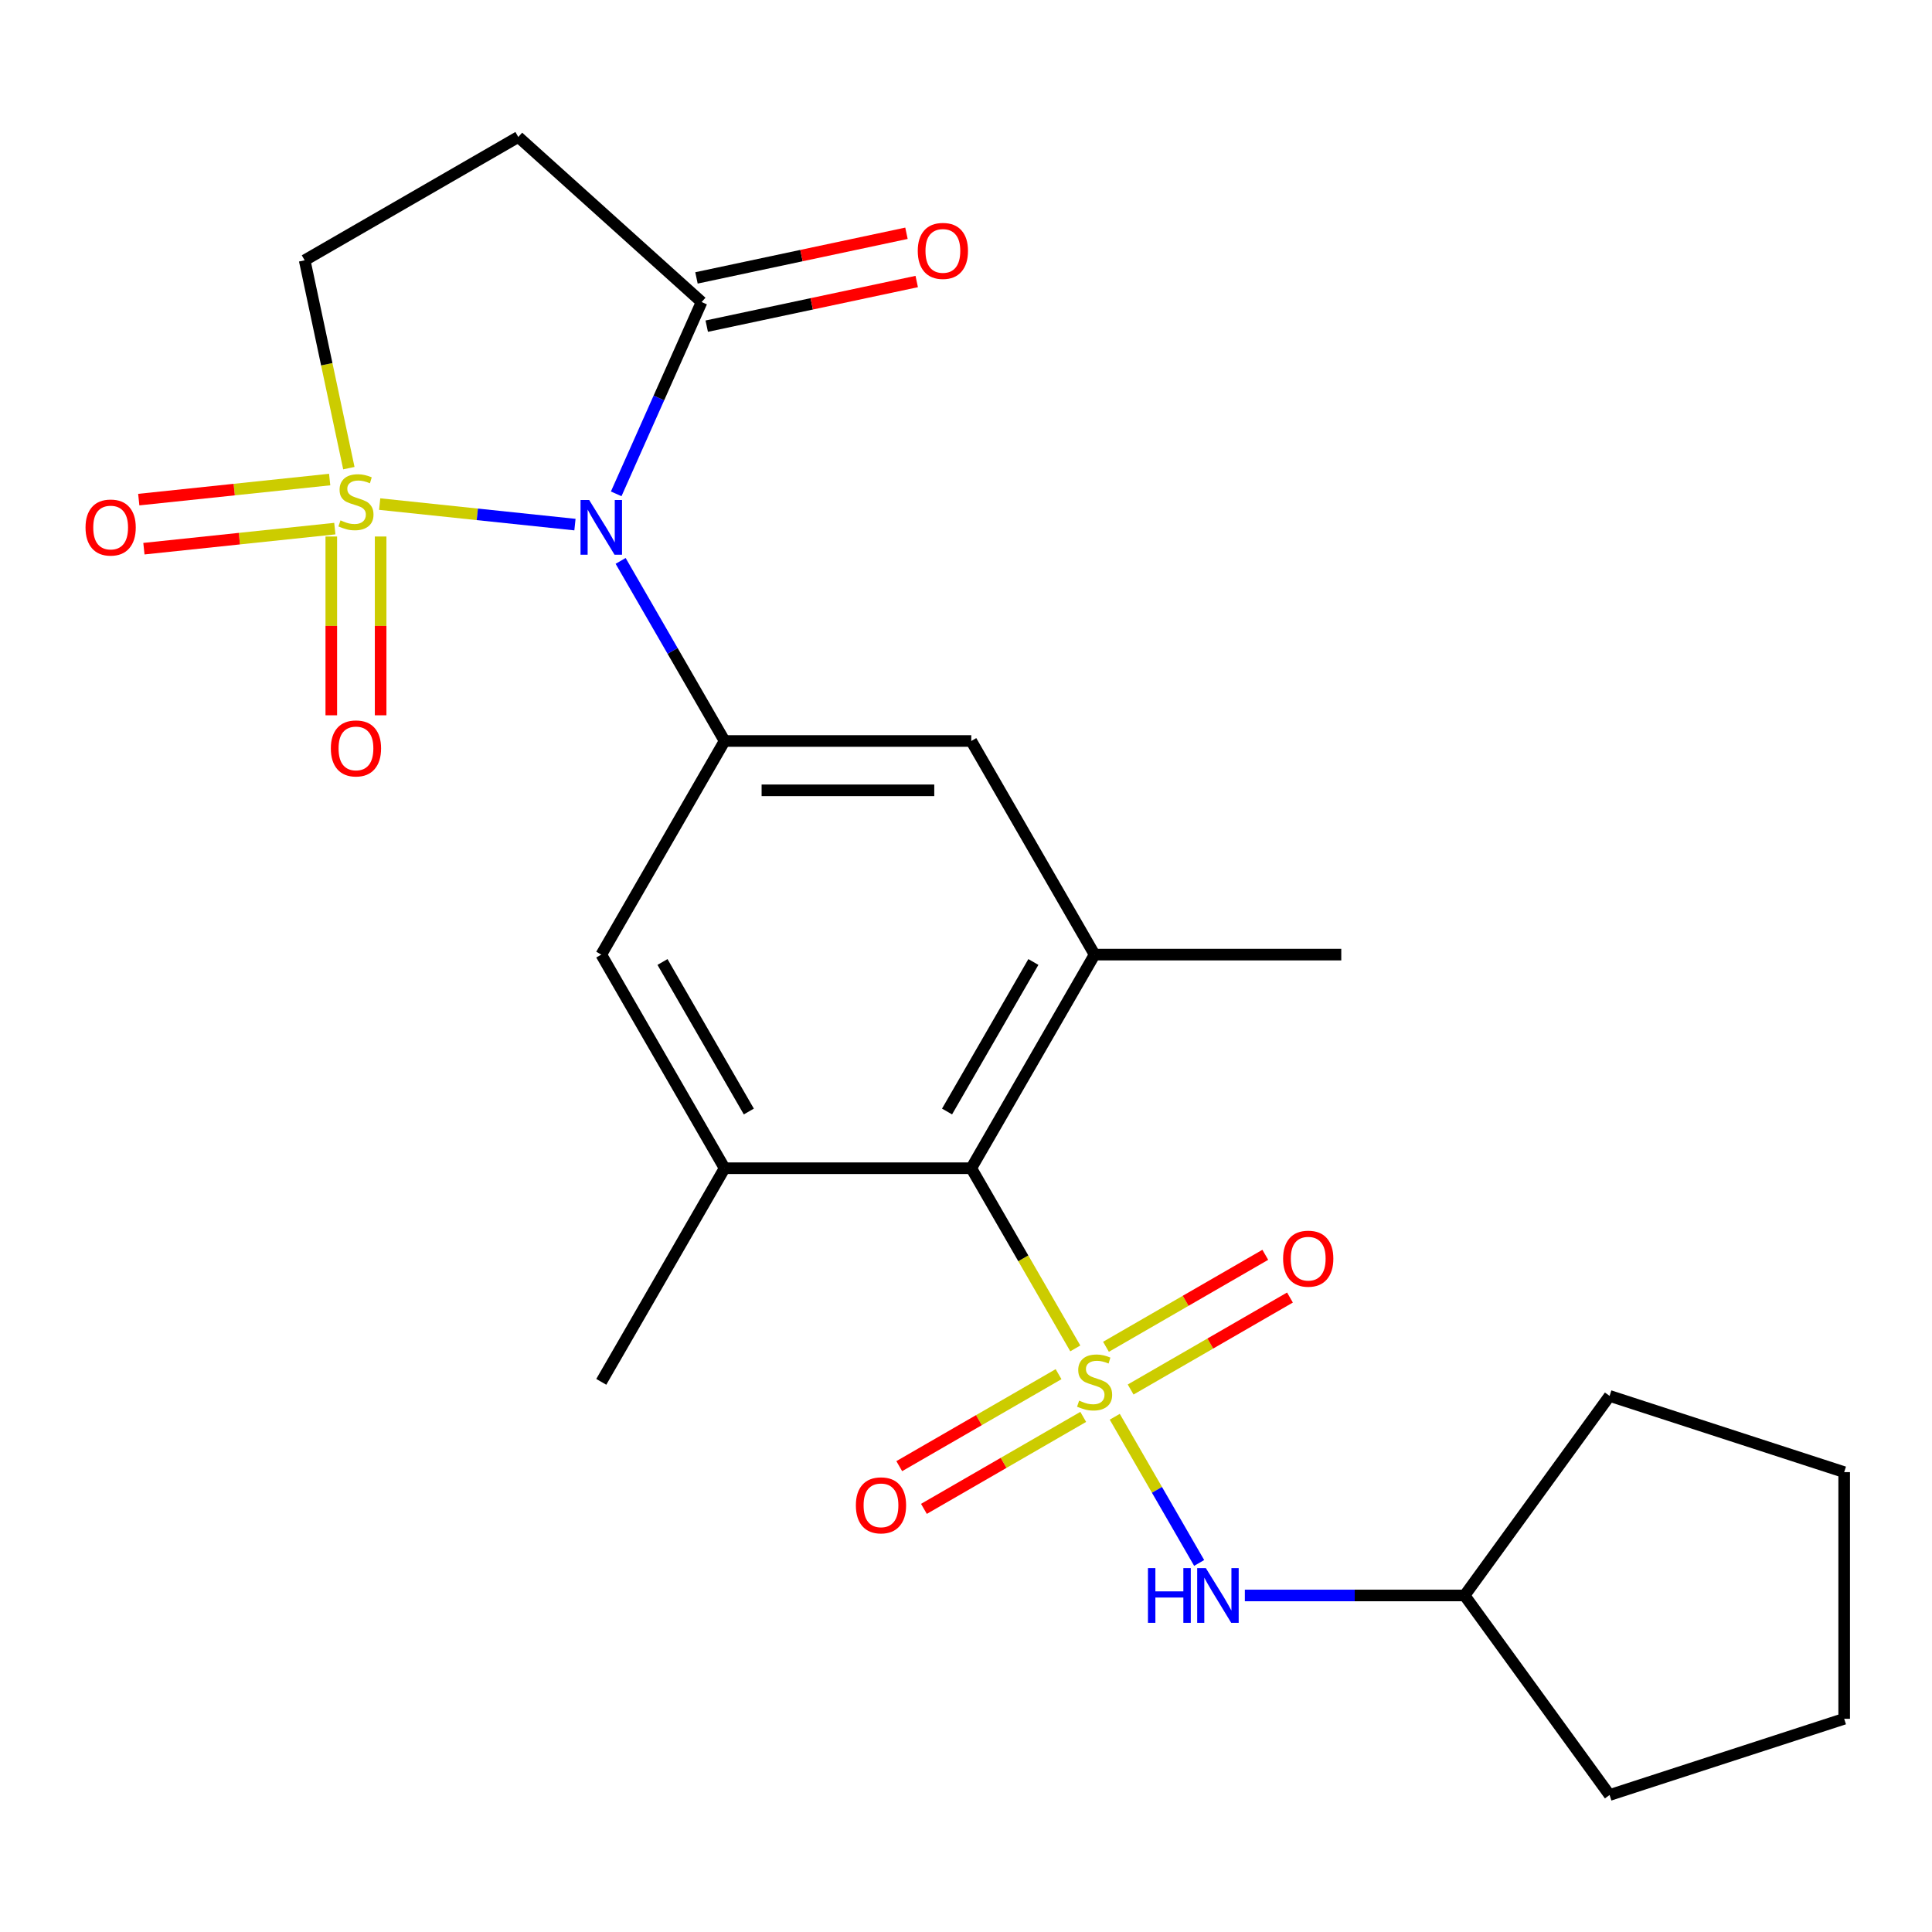 <?xml version='1.0' encoding='iso-8859-1'?>
<svg version='1.1' baseProfile='full'
              xmlns='http://www.w3.org/2000/svg'
                      xmlns:rdkit='http://www.rdkit.org/xml'
                      xmlns:xlink='http://www.w3.org/1999/xlink'
                  xml:space='preserve'
width='1000px' height='1000px' viewBox='0 0 1000 1000'>
<!-- END OF HEADER -->
<rect style='opacity:1.0;fill:#FFFFFF;stroke:none' width='1000' height='1000' x='0' y='0'> </rect>
<path class='bond-1' d='M 196.517,260.911 L 247.056,266.223' style='fill:none;fill-rule:evenodd;stroke:#CCCC00;stroke-width:6px;stroke-linecap:butt;stroke-linejoin:miter;stroke-opacity:1' />
<path class='bond-1' d='M 247.056,266.223 L 297.596,271.535' style='fill:none;fill-rule:evenodd;stroke:#0000FF;stroke-width:6px;stroke-linecap:butt;stroke-linejoin:miter;stroke-opacity:1' />
<path class='bond-9' d='M 180.565,242.309 L 169.133,188.523' style='fill:none;fill-rule:evenodd;stroke:#CCCC00;stroke-width:6px;stroke-linecap:butt;stroke-linejoin:miter;stroke-opacity:1' />
<path class='bond-9' d='M 169.133,188.523 L 157.7,134.738' style='fill:none;fill-rule:evenodd;stroke:#000000;stroke-width:6px;stroke-linecap:butt;stroke-linejoin:miter;stroke-opacity:1' />
<path class='bond-14' d='M 171.477,277.693 L 171.477,323.964' style='fill:none;fill-rule:evenodd;stroke:#CCCC00;stroke-width:6px;stroke-linecap:butt;stroke-linejoin:miter;stroke-opacity:1' />
<path class='bond-14' d='M 171.477,323.964 L 171.477,370.235' style='fill:none;fill-rule:evenodd;stroke:#FF0000;stroke-width:6px;stroke-linecap:butt;stroke-linejoin:miter;stroke-opacity:1' />
<path class='bond-14' d='M 197.012,277.693 L 197.012,323.964' style='fill:none;fill-rule:evenodd;stroke:#CCCC00;stroke-width:6px;stroke-linecap:butt;stroke-linejoin:miter;stroke-opacity:1' />
<path class='bond-14' d='M 197.012,323.964 L 197.012,370.235' style='fill:none;fill-rule:evenodd;stroke:#FF0000;stroke-width:6px;stroke-linecap:butt;stroke-linejoin:miter;stroke-opacity:1' />
<path class='bond-15' d='M 170.638,248.214 L 121.229,253.407' style='fill:none;fill-rule:evenodd;stroke:#CCCC00;stroke-width:6px;stroke-linecap:butt;stroke-linejoin:miter;stroke-opacity:1' />
<path class='bond-15' d='M 121.229,253.407 L 71.82,258.6' style='fill:none;fill-rule:evenodd;stroke:#FF0000;stroke-width:6px;stroke-linecap:butt;stroke-linejoin:miter;stroke-opacity:1' />
<path class='bond-15' d='M 173.308,273.608 L 123.898,278.802' style='fill:none;fill-rule:evenodd;stroke:#CCCC00;stroke-width:6px;stroke-linecap:butt;stroke-linejoin:miter;stroke-opacity:1' />
<path class='bond-15' d='M 123.898,278.802 L 74.489,283.995' style='fill:none;fill-rule:evenodd;stroke:#FF0000;stroke-width:6px;stroke-linecap:butt;stroke-linejoin:miter;stroke-opacity:1' />
<path class='bond-0' d='M 556.571,697.929 L 529.65,651.3' style='fill:none;fill-rule:evenodd;stroke:#CCCC00;stroke-width:6px;stroke-linecap:butt;stroke-linejoin:miter;stroke-opacity:1' />
<path class='bond-0' d='M 529.65,651.3 L 502.729,604.672' style='fill:none;fill-rule:evenodd;stroke:#000000;stroke-width:6px;stroke-linecap:butt;stroke-linejoin:miter;stroke-opacity:1' />
<path class='bond-5' d='M 577,733.312 L 598.843,771.146' style='fill:none;fill-rule:evenodd;stroke:#CCCC00;stroke-width:6px;stroke-linecap:butt;stroke-linejoin:miter;stroke-opacity:1' />
<path class='bond-5' d='M 598.843,771.146 L 620.686,808.979' style='fill:none;fill-rule:evenodd;stroke:#0000FF;stroke-width:6px;stroke-linecap:butt;stroke-linejoin:miter;stroke-opacity:1' />
<path class='bond-12' d='M 547.91,711.269 L 506.681,735.073' style='fill:none;fill-rule:evenodd;stroke:#CCCC00;stroke-width:6px;stroke-linecap:butt;stroke-linejoin:miter;stroke-opacity:1' />
<path class='bond-12' d='M 506.681,735.073 L 465.451,758.877' style='fill:none;fill-rule:evenodd;stroke:#FF0000;stroke-width:6px;stroke-linecap:butt;stroke-linejoin:miter;stroke-opacity:1' />
<path class='bond-12' d='M 560.678,733.383 L 519.448,757.186' style='fill:none;fill-rule:evenodd;stroke:#CCCC00;stroke-width:6px;stroke-linecap:butt;stroke-linejoin:miter;stroke-opacity:1' />
<path class='bond-12' d='M 519.448,757.186 L 478.219,780.99' style='fill:none;fill-rule:evenodd;stroke:#FF0000;stroke-width:6px;stroke-linecap:butt;stroke-linejoin:miter;stroke-opacity:1' />
<path class='bond-13' d='M 585.221,719.212 L 626.451,695.408' style='fill:none;fill-rule:evenodd;stroke:#CCCC00;stroke-width:6px;stroke-linecap:butt;stroke-linejoin:miter;stroke-opacity:1' />
<path class='bond-13' d='M 626.451,695.408 L 667.68,671.605' style='fill:none;fill-rule:evenodd;stroke:#FF0000;stroke-width:6px;stroke-linecap:butt;stroke-linejoin:miter;stroke-opacity:1' />
<path class='bond-13' d='M 572.454,697.099 L 613.684,673.295' style='fill:none;fill-rule:evenodd;stroke:#CCCC00;stroke-width:6px;stroke-linecap:butt;stroke-linejoin:miter;stroke-opacity:1' />
<path class='bond-13' d='M 613.684,673.295 L 654.913,649.491' style='fill:none;fill-rule:evenodd;stroke:#FF0000;stroke-width:6px;stroke-linecap:butt;stroke-linejoin:miter;stroke-opacity:1' />
<path class='bond-2' d='M 321.237,290.318 L 348.146,336.927' style='fill:none;fill-rule:evenodd;stroke:#0000FF;stroke-width:6px;stroke-linecap:butt;stroke-linejoin:miter;stroke-opacity:1' />
<path class='bond-2' d='M 348.146,336.927 L 375.056,383.535' style='fill:none;fill-rule:evenodd;stroke:#000000;stroke-width:6px;stroke-linecap:butt;stroke-linejoin:miter;stroke-opacity:1' />
<path class='bond-4' d='M 318.944,255.615 L 341.046,205.973' style='fill:none;fill-rule:evenodd;stroke:#0000FF;stroke-width:6px;stroke-linecap:butt;stroke-linejoin:miter;stroke-opacity:1' />
<path class='bond-4' d='M 341.046,205.973 L 363.148,156.331' style='fill:none;fill-rule:evenodd;stroke:#000000;stroke-width:6px;stroke-linecap:butt;stroke-linejoin:miter;stroke-opacity:1' />
<path class='bond-10' d='M 375.056,383.535 L 311.219,494.104' style='fill:none;fill-rule:evenodd;stroke:#000000;stroke-width:6px;stroke-linecap:butt;stroke-linejoin:miter;stroke-opacity:1' />
<path class='bond-11' d='M 375.056,383.535 L 502.729,383.535' style='fill:none;fill-rule:evenodd;stroke:#000000;stroke-width:6px;stroke-linecap:butt;stroke-linejoin:miter;stroke-opacity:1' />
<path class='bond-11' d='M 394.207,409.07 L 483.578,409.07' style='fill:none;fill-rule:evenodd;stroke:#000000;stroke-width:6px;stroke-linecap:butt;stroke-linejoin:miter;stroke-opacity:1' />
<path class='bond-3' d='M 502.729,604.672 L 566.566,494.104' style='fill:none;fill-rule:evenodd;stroke:#000000;stroke-width:6px;stroke-linecap:butt;stroke-linejoin:miter;stroke-opacity:1' />
<path class='bond-3' d='M 490.191,575.319 L 534.877,497.922' style='fill:none;fill-rule:evenodd;stroke:#000000;stroke-width:6px;stroke-linecap:butt;stroke-linejoin:miter;stroke-opacity:1' />
<path class='bond-25' d='M 502.729,604.672 L 375.056,604.672' style='fill:none;fill-rule:evenodd;stroke:#000000;stroke-width:6px;stroke-linecap:butt;stroke-linejoin:miter;stroke-opacity:1' />
<path class='bond-16' d='M 365.803,168.819 L 420.149,157.268' style='fill:none;fill-rule:evenodd;stroke:#000000;stroke-width:6px;stroke-linecap:butt;stroke-linejoin:miter;stroke-opacity:1' />
<path class='bond-16' d='M 420.149,157.268 L 474.495,145.716' style='fill:none;fill-rule:evenodd;stroke:#FF0000;stroke-width:6px;stroke-linecap:butt;stroke-linejoin:miter;stroke-opacity:1' />
<path class='bond-16' d='M 360.494,143.843 L 414.84,132.291' style='fill:none;fill-rule:evenodd;stroke:#000000;stroke-width:6px;stroke-linecap:butt;stroke-linejoin:miter;stroke-opacity:1' />
<path class='bond-16' d='M 414.84,132.291 L 469.186,120.74' style='fill:none;fill-rule:evenodd;stroke:#FF0000;stroke-width:6px;stroke-linecap:butt;stroke-linejoin:miter;stroke-opacity:1' />
<path class='bond-24' d='M 363.148,156.331 L 268.269,70.901' style='fill:none;fill-rule:evenodd;stroke:#000000;stroke-width:6px;stroke-linecap:butt;stroke-linejoin:miter;stroke-opacity:1' />
<path class='bond-17' d='M 644.334,825.809 L 701.205,825.809' style='fill:none;fill-rule:evenodd;stroke:#0000FF;stroke-width:6px;stroke-linecap:butt;stroke-linejoin:miter;stroke-opacity:1' />
<path class='bond-17' d='M 701.205,825.809 L 758.076,825.809' style='fill:none;fill-rule:evenodd;stroke:#000000;stroke-width:6px;stroke-linecap:butt;stroke-linejoin:miter;stroke-opacity:1' />
<path class='bond-6' d='M 566.566,494.104 L 502.729,383.535' style='fill:none;fill-rule:evenodd;stroke:#000000;stroke-width:6px;stroke-linecap:butt;stroke-linejoin:miter;stroke-opacity:1' />
<path class='bond-19' d='M 566.566,494.104 L 694.239,494.104' style='fill:none;fill-rule:evenodd;stroke:#000000;stroke-width:6px;stroke-linecap:butt;stroke-linejoin:miter;stroke-opacity:1' />
<path class='bond-7' d='M 375.056,604.672 L 311.219,494.104' style='fill:none;fill-rule:evenodd;stroke:#000000;stroke-width:6px;stroke-linecap:butt;stroke-linejoin:miter;stroke-opacity:1' />
<path class='bond-7' d='M 387.594,575.319 L 342.908,497.922' style='fill:none;fill-rule:evenodd;stroke:#000000;stroke-width:6px;stroke-linecap:butt;stroke-linejoin:miter;stroke-opacity:1' />
<path class='bond-18' d='M 375.056,604.672 L 311.219,715.241' style='fill:none;fill-rule:evenodd;stroke:#000000;stroke-width:6px;stroke-linecap:butt;stroke-linejoin:miter;stroke-opacity:1' />
<path class='bond-8' d='M 268.269,70.901 L 157.7,134.738' style='fill:none;fill-rule:evenodd;stroke:#000000;stroke-width:6px;stroke-linecap:butt;stroke-linejoin:miter;stroke-opacity:1' />
<path class='bond-20' d='M 758.076,825.809 L 833.121,722.519' style='fill:none;fill-rule:evenodd;stroke:#000000;stroke-width:6px;stroke-linecap:butt;stroke-linejoin:miter;stroke-opacity:1' />
<path class='bond-21' d='M 758.076,825.809 L 833.121,929.099' style='fill:none;fill-rule:evenodd;stroke:#000000;stroke-width:6px;stroke-linecap:butt;stroke-linejoin:miter;stroke-opacity:1' />
<path class='bond-23' d='M 833.121,722.519 L 954.545,761.972' style='fill:none;fill-rule:evenodd;stroke:#000000;stroke-width:6px;stroke-linecap:butt;stroke-linejoin:miter;stroke-opacity:1' />
<path class='bond-22' d='M 833.121,929.099 L 954.545,889.646' style='fill:none;fill-rule:evenodd;stroke:#000000;stroke-width:6px;stroke-linecap:butt;stroke-linejoin:miter;stroke-opacity:1' />
<path class='bond-26' d='M 954.545,889.646 L 954.545,761.972' style='fill:none;fill-rule:evenodd;stroke:#000000;stroke-width:6px;stroke-linecap:butt;stroke-linejoin:miter;stroke-opacity:1' />
<path  class='atom-0' d='M 176.245 269.341
Q 176.565 269.461, 177.885 270.021
Q 179.205 270.581, 180.645 270.941
Q 182.125 271.261, 183.565 271.261
Q 186.245 271.261, 187.805 269.981
Q 189.365 268.661, 189.365 266.381
Q 189.365 264.821, 188.565 263.861
Q 187.805 262.901, 186.605 262.381
Q 185.405 261.861, 183.405 261.261
Q 180.885 260.501, 179.365 259.781
Q 177.885 259.061, 176.805 257.541
Q 175.765 256.021, 175.765 253.461
Q 175.765 249.901, 178.165 247.701
Q 180.605 245.501, 185.405 245.501
Q 188.685 245.501, 192.405 247.061
L 191.485 250.141
Q 188.085 248.741, 185.525 248.741
Q 182.765 248.741, 181.245 249.901
Q 179.725 251.021, 179.765 252.981
Q 179.765 254.501, 180.525 255.421
Q 181.325 256.341, 182.445 256.861
Q 183.605 257.381, 185.525 257.981
Q 188.085 258.781, 189.605 259.581
Q 191.125 260.381, 192.205 262.021
Q 193.325 263.621, 193.325 266.381
Q 193.325 270.301, 190.685 272.421
Q 188.085 274.501, 183.725 274.501
Q 181.205 274.501, 179.285 273.941
Q 177.405 273.421, 175.165 272.501
L 176.245 269.341
' fill='#CCCC00'/>
<path  class='atom-1' d='M 558.566 724.961
Q 558.886 725.081, 560.206 725.641
Q 561.526 726.201, 562.966 726.561
Q 564.446 726.881, 565.886 726.881
Q 568.566 726.881, 570.126 725.601
Q 571.686 724.281, 571.686 722.001
Q 571.686 720.441, 570.886 719.481
Q 570.126 718.521, 568.926 718.001
Q 567.726 717.481, 565.726 716.881
Q 563.206 716.121, 561.686 715.401
Q 560.206 714.681, 559.126 713.161
Q 558.086 711.641, 558.086 709.081
Q 558.086 705.521, 560.486 703.321
Q 562.926 701.121, 567.726 701.121
Q 571.006 701.121, 574.726 702.681
L 573.806 705.761
Q 570.406 704.361, 567.846 704.361
Q 565.086 704.361, 563.566 705.521
Q 562.046 706.641, 562.086 708.601
Q 562.086 710.121, 562.846 711.041
Q 563.646 711.961, 564.766 712.481
Q 565.926 713.001, 567.846 713.601
Q 570.406 714.401, 571.926 715.201
Q 573.446 716.001, 574.526 717.641
Q 575.646 719.241, 575.646 722.001
Q 575.646 725.921, 573.006 728.041
Q 570.406 730.121, 566.046 730.121
Q 563.526 730.121, 561.606 729.561
Q 559.726 729.041, 557.486 728.121
L 558.566 724.961
' fill='#CCCC00'/>
<path  class='atom-2' d='M 304.959 258.807
L 314.239 273.807
Q 315.159 275.287, 316.639 277.967
Q 318.119 280.647, 318.199 280.807
L 318.199 258.807
L 321.959 258.807
L 321.959 287.127
L 318.079 287.127
L 308.119 270.727
Q 306.959 268.807, 305.719 266.607
Q 304.519 264.407, 304.159 263.727
L 304.159 287.127
L 300.479 287.127
L 300.479 258.807
L 304.959 258.807
' fill='#0000FF'/>
<path  class='atom-6' d='M 594.183 811.649
L 598.023 811.649
L 598.023 823.689
L 612.503 823.689
L 612.503 811.649
L 616.343 811.649
L 616.343 839.969
L 612.503 839.969
L 612.503 826.889
L 598.023 826.889
L 598.023 839.969
L 594.183 839.969
L 594.183 811.649
' fill='#0000FF'/>
<path  class='atom-6' d='M 624.143 811.649
L 633.423 826.649
Q 634.343 828.129, 635.823 830.809
Q 637.303 833.489, 637.383 833.649
L 637.383 811.649
L 641.143 811.649
L 641.143 839.969
L 637.263 839.969
L 627.303 823.569
Q 626.143 821.649, 624.903 819.449
Q 623.703 817.249, 623.343 816.569
L 623.343 839.969
L 619.663 839.969
L 619.663 811.649
L 624.143 811.649
' fill='#0000FF'/>
<path  class='atom-13' d='M 442.997 779.157
Q 442.997 772.357, 446.357 768.557
Q 449.717 764.757, 455.997 764.757
Q 462.277 764.757, 465.637 768.557
Q 468.997 772.357, 468.997 779.157
Q 468.997 786.037, 465.597 789.957
Q 462.197 793.837, 455.997 793.837
Q 449.757 793.837, 446.357 789.957
Q 442.997 786.077, 442.997 779.157
M 455.997 790.637
Q 460.317 790.637, 462.637 787.757
Q 464.997 784.837, 464.997 779.157
Q 464.997 773.597, 462.637 770.797
Q 460.317 767.957, 455.997 767.957
Q 451.677 767.957, 449.317 770.757
Q 446.997 773.557, 446.997 779.157
Q 446.997 784.877, 449.317 787.757
Q 451.677 790.637, 455.997 790.637
' fill='#FF0000'/>
<path  class='atom-14' d='M 664.134 651.484
Q 664.134 644.684, 667.494 640.884
Q 670.854 637.084, 677.134 637.084
Q 683.414 637.084, 686.774 640.884
Q 690.134 644.684, 690.134 651.484
Q 690.134 658.364, 686.734 662.284
Q 683.334 666.164, 677.134 666.164
Q 670.894 666.164, 667.494 662.284
Q 664.134 658.404, 664.134 651.484
M 677.134 662.964
Q 681.454 662.964, 683.774 660.084
Q 686.134 657.164, 686.134 651.484
Q 686.134 645.924, 683.774 643.124
Q 681.454 640.284, 677.134 640.284
Q 672.814 640.284, 670.454 643.084
Q 668.134 645.884, 668.134 651.484
Q 668.134 657.204, 670.454 660.084
Q 672.814 662.964, 677.134 662.964
' fill='#FF0000'/>
<path  class='atom-15' d='M 171.245 387.375
Q 171.245 380.575, 174.605 376.775
Q 177.965 372.975, 184.245 372.975
Q 190.525 372.975, 193.885 376.775
Q 197.245 380.575, 197.245 387.375
Q 197.245 394.255, 193.845 398.175
Q 190.445 402.055, 184.245 402.055
Q 178.005 402.055, 174.605 398.175
Q 171.245 394.295, 171.245 387.375
M 184.245 398.855
Q 188.565 398.855, 190.885 395.975
Q 193.245 393.055, 193.245 387.375
Q 193.245 381.815, 190.885 379.015
Q 188.565 376.175, 184.245 376.175
Q 179.925 376.175, 177.565 378.975
Q 175.245 381.775, 175.245 387.375
Q 175.245 393.095, 177.565 395.975
Q 179.925 398.855, 184.245 398.855
' fill='#FF0000'/>
<path  class='atom-16' d='M 44.271 273.047
Q 44.271 266.247, 47.631 262.447
Q 50.991 258.647, 57.271 258.647
Q 63.551 258.647, 66.911 262.447
Q 70.271 266.247, 70.271 273.047
Q 70.271 279.927, 66.871 283.847
Q 63.471 287.727, 57.271 287.727
Q 51.031 287.727, 47.631 283.847
Q 44.271 279.967, 44.271 273.047
M 57.271 284.527
Q 61.591 284.527, 63.911 281.647
Q 66.271 278.727, 66.271 273.047
Q 66.271 267.487, 63.911 264.687
Q 61.591 261.847, 57.271 261.847
Q 52.951 261.847, 50.591 264.647
Q 48.271 267.447, 48.271 273.047
Q 48.271 278.767, 50.591 281.647
Q 52.951 284.527, 57.271 284.527
' fill='#FF0000'/>
<path  class='atom-17' d='M 475.032 129.866
Q 475.032 123.066, 478.392 119.266
Q 481.752 115.466, 488.032 115.466
Q 494.312 115.466, 497.672 119.266
Q 501.032 123.066, 501.032 129.866
Q 501.032 136.746, 497.632 140.666
Q 494.232 144.546, 488.032 144.546
Q 481.792 144.546, 478.392 140.666
Q 475.032 136.786, 475.032 129.866
M 488.032 141.346
Q 492.352 141.346, 494.672 138.466
Q 497.032 135.546, 497.032 129.866
Q 497.032 124.306, 494.672 121.506
Q 492.352 118.666, 488.032 118.666
Q 483.712 118.666, 481.352 121.466
Q 479.032 124.266, 479.032 129.866
Q 479.032 135.586, 481.352 138.466
Q 483.712 141.346, 488.032 141.346
' fill='#FF0000'/>
</svg>
